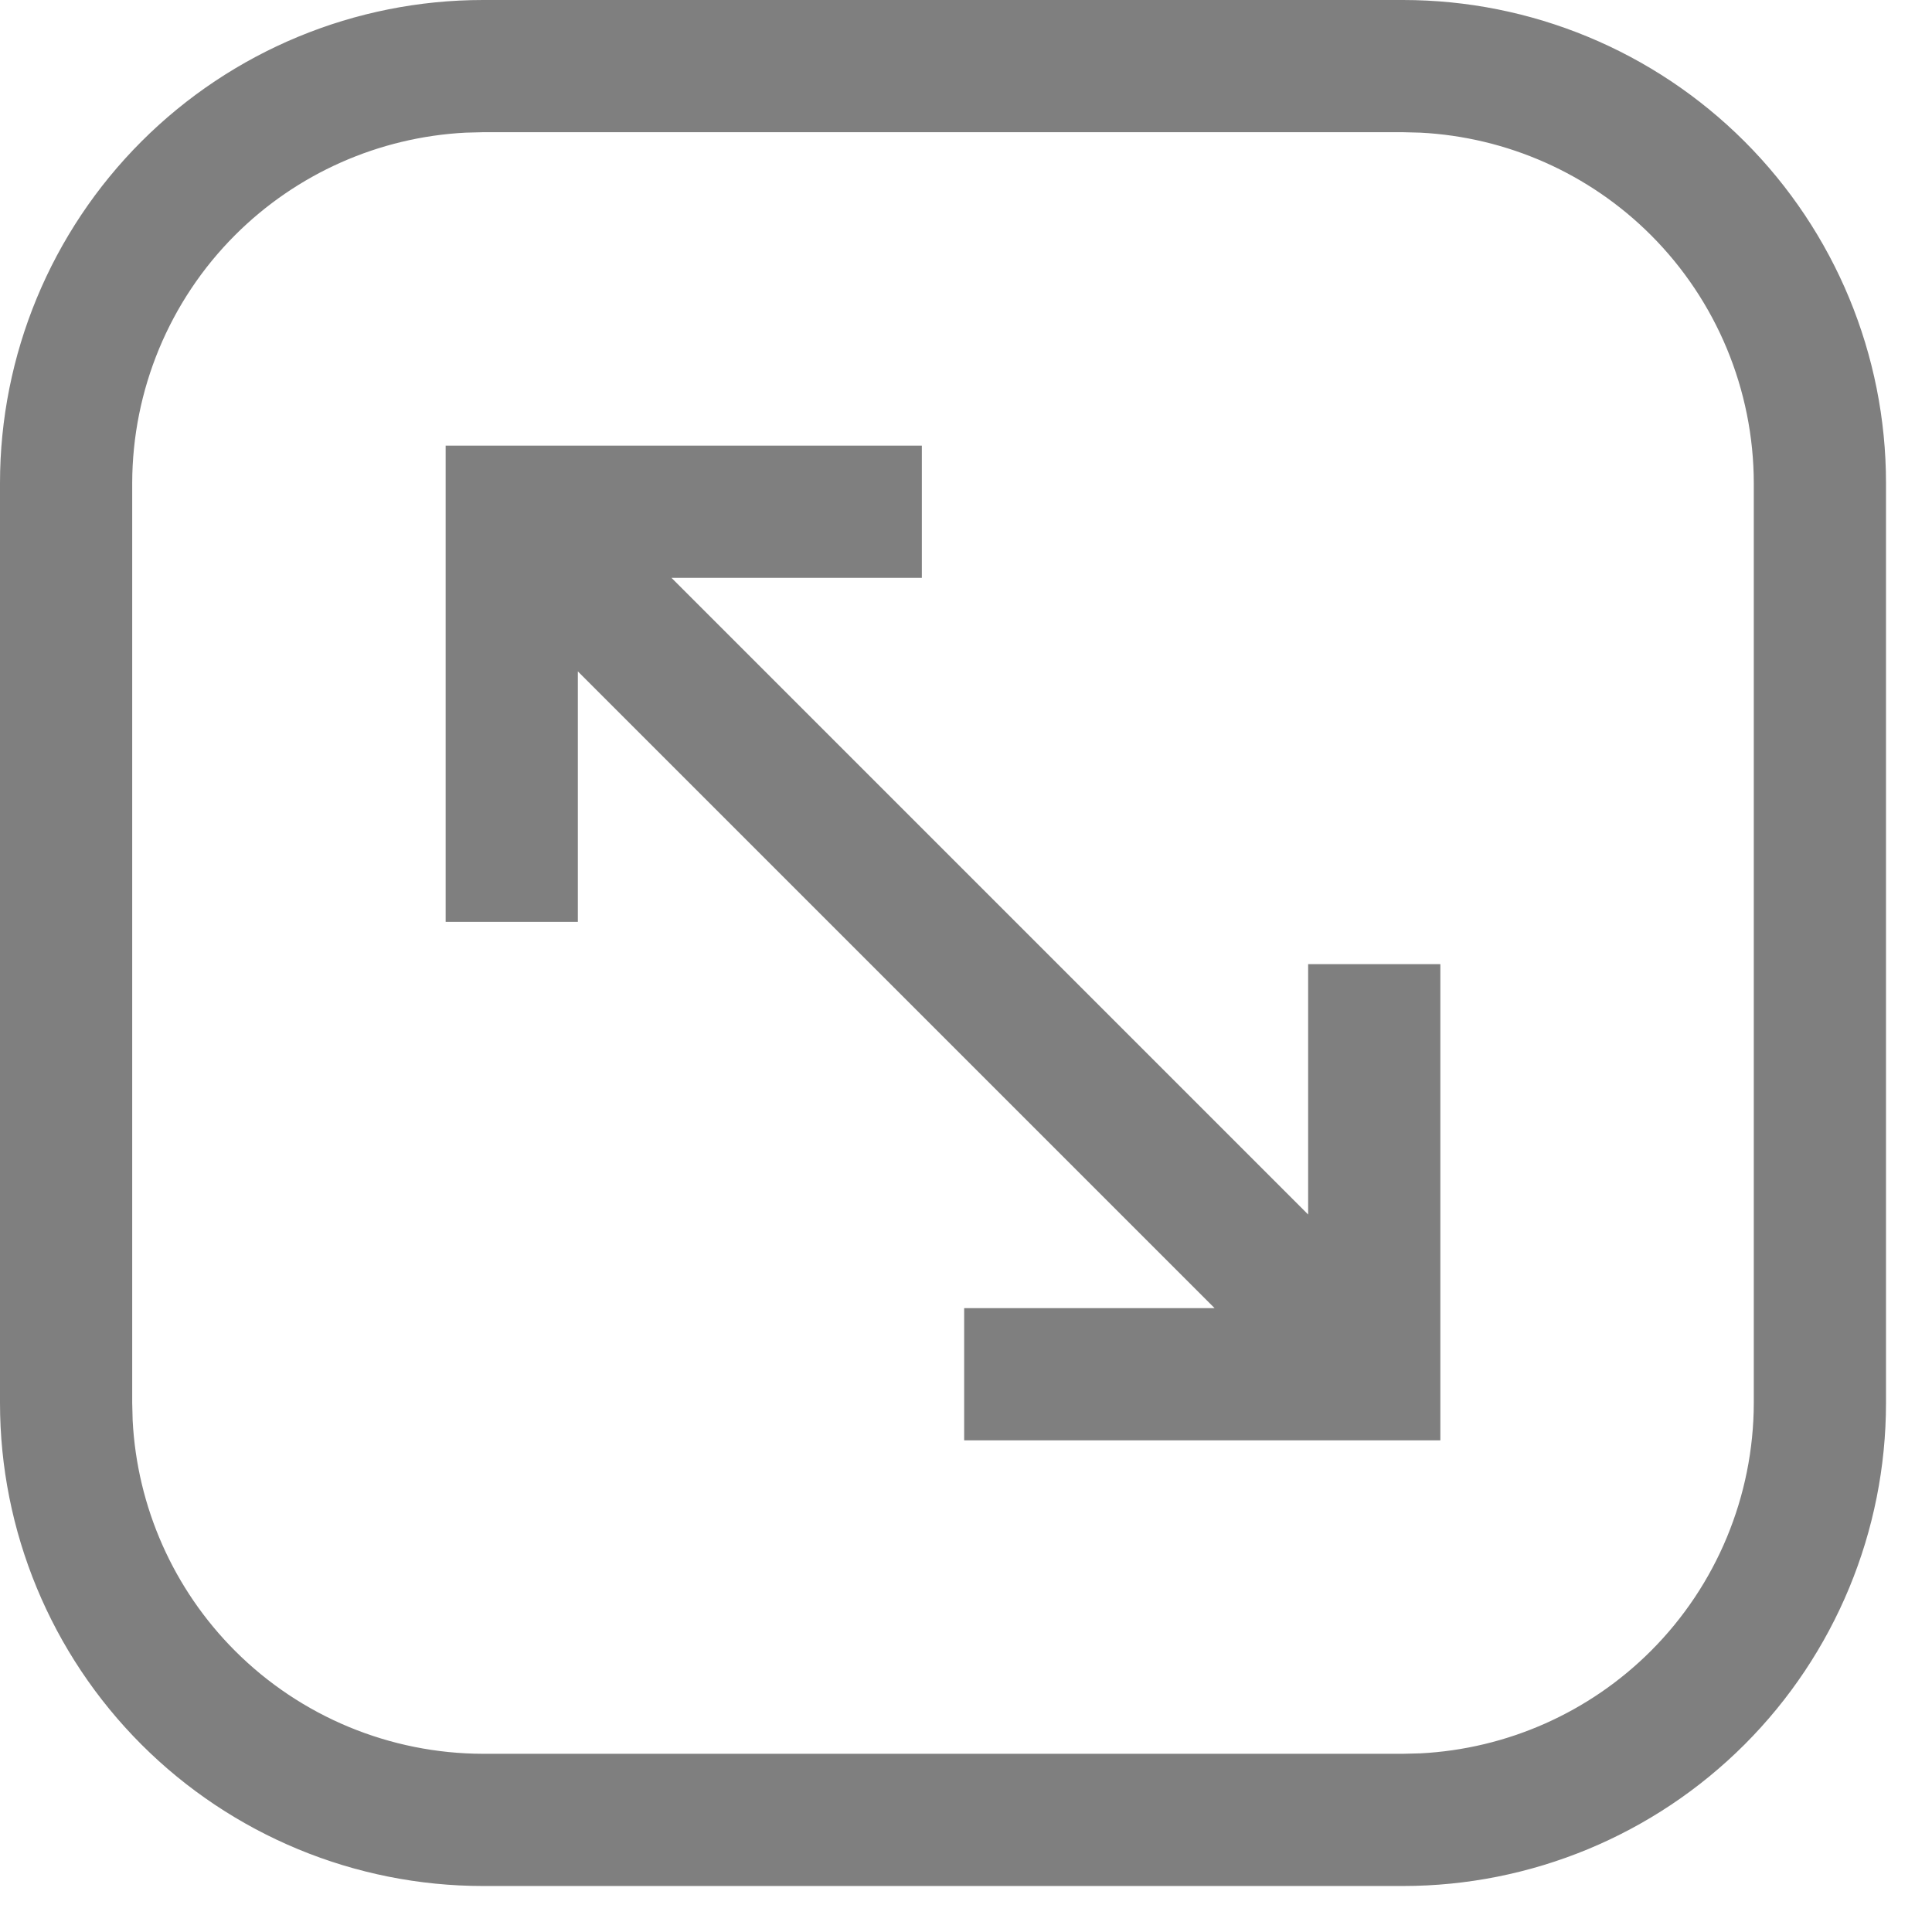 <svg width="21" height="21" viewBox="0 0 21 21" fill="none" xmlns="http://www.w3.org/2000/svg">
<g opacity="0.5">
<path d="M15.25 0.125C16.609 0.125 17.913 0.665 18.874 1.626C19.835 2.587 20.375 3.891 20.375 5.25V15.25C20.375 16.609 19.835 17.913 18.874 18.874C17.913 19.835 16.609 20.375 15.25 20.375H5.25C3.891 20.375 2.587 19.835 1.626 18.874C0.665 17.913 0.125 16.609 0.125 15.25V5.25C0.125 3.891 0.665 2.587 1.626 1.626C2.587 0.665 3.891 0.125 5.25 0.125H15.25ZM5.055 1.317C4.082 1.367 3.159 1.775 2.467 2.467C1.729 3.205 1.314 4.206 1.312 5.25V15.25L1.317 15.445C1.367 16.418 1.775 17.341 2.467 18.033C3.205 18.771 4.206 19.186 5.25 19.188H15.25L15.445 19.183C16.418 19.133 17.341 18.725 18.033 18.033C18.771 17.295 19.186 16.294 19.188 15.25V5.25C19.186 4.206 18.771 3.205 18.033 2.467C17.341 1.775 16.418 1.367 15.445 1.317L15.25 1.312H5.25L5.055 1.317Z" fill="black" stroke="black" stroke-width="0.25"/>
<path d="M9.895 4.969V6.156H6.997L14.344 13.503V10.605H15.531V15.531H10.605V14.344H13.504L6.156 6.996V9.895H4.969V4.969H9.895Z" fill="black" stroke="black" stroke-width="0.25"/>
</g>
</svg>
